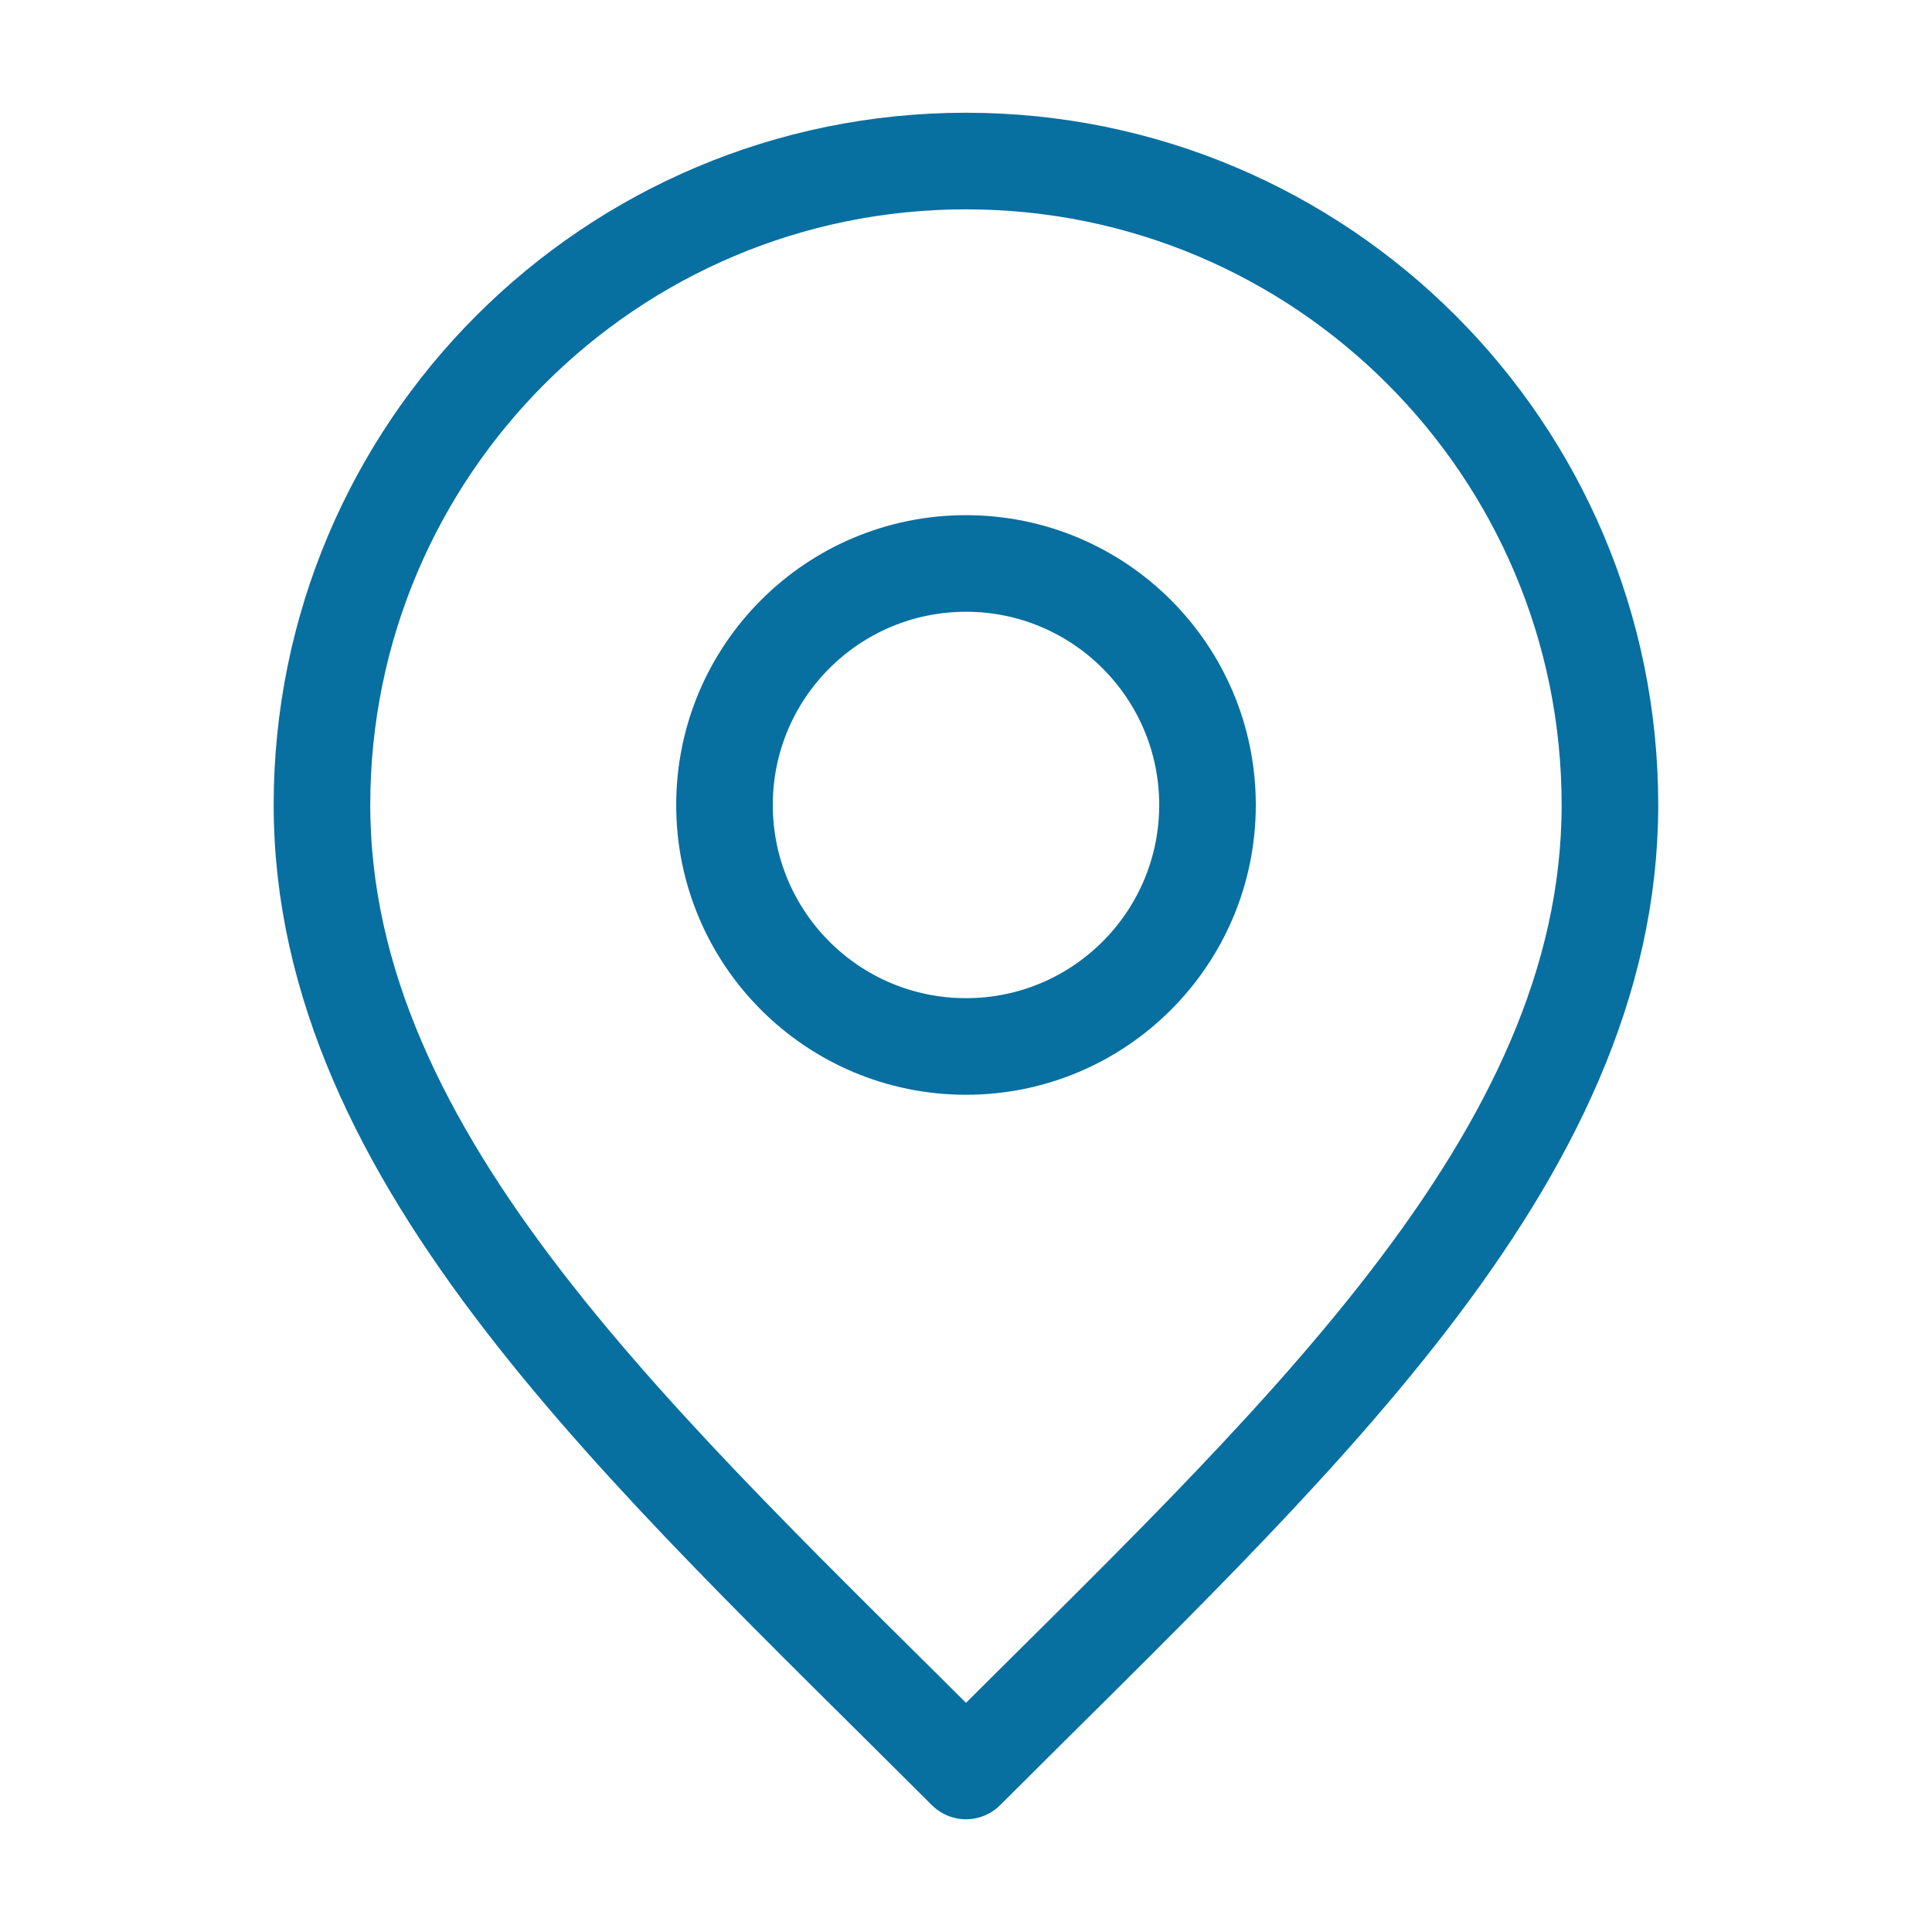 <svg width="20" height="20" viewBox="0 0 20 20" fill="none" xmlns="http://www.w3.org/2000/svg">
<path d="M10 10.833C11.38 10.833 12.5 9.714 12.5 8.333C12.5 6.952 11.38 5.833 10 5.833C8.619 5.833 7.5 6.952 7.5 8.333C7.5 9.714 8.619 10.833 10 10.833Z" stroke="#086FA1" stroke-linecap="round" stroke-linejoin="round"/>
<path d="M10 18.333C13.333 15 16.666 12.015 16.666 8.333C16.666 4.651 13.682 1.667 10 1.667C6.318 1.667 3.333 4.651 3.333 8.333C3.333 12.015 6.666 15 10 18.333Z" stroke="#086FA1" stroke-linecap="round" stroke-linejoin="round"/>
</svg>
